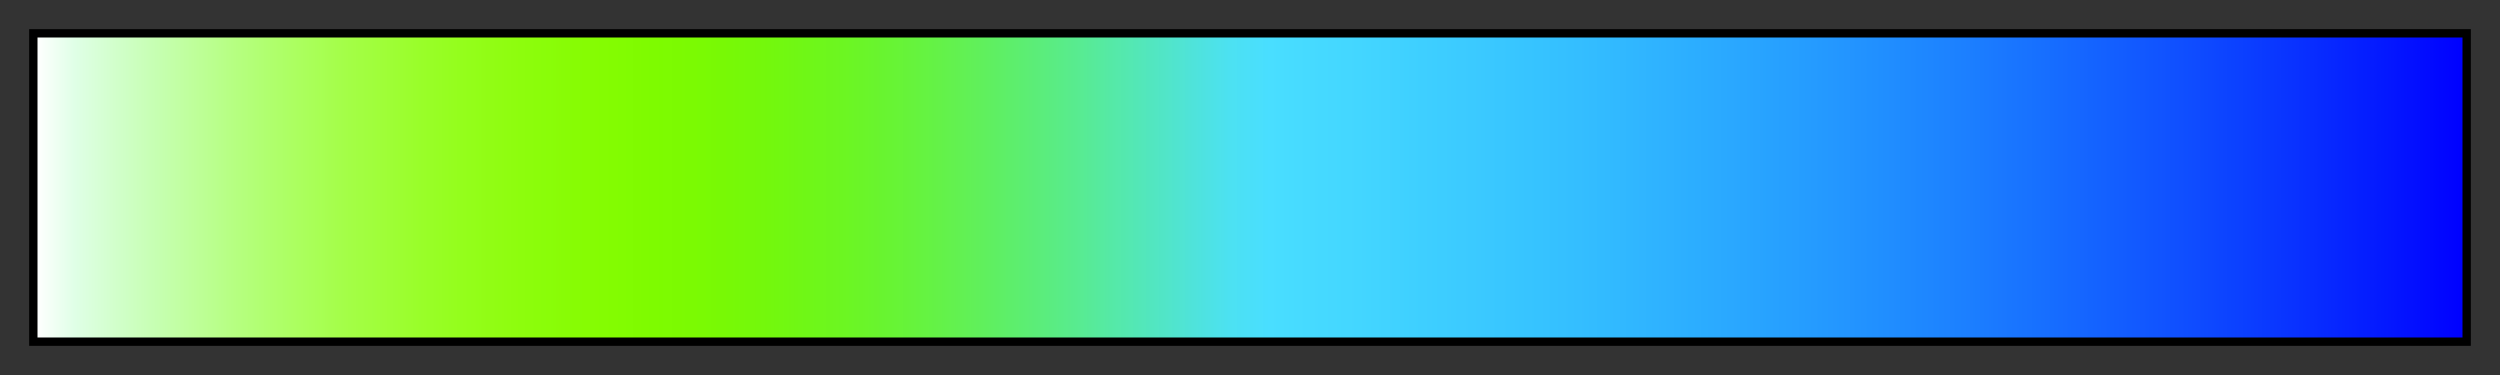 <svg height="45" viewBox="0 0 300 45" width="300" xmlns="http://www.w3.org/2000/svg" xmlns:xlink="http://www.w3.org/1999/xlink"><rect x="0" y="0" width="300" height="45" fill="#333333" stroke="none"/><linearGradient id="a" gradientUnits="objectBoundingBox" spreadMethod="pad" x1="0%" x2="100%" y1="0%" y2="0%"><stop offset="0" stop-color="#fff"/><stop offset=".016" stop-color="#dfffe6"/><stop offset=".032" stop-color="#d2ffcc"/><stop offset=".048" stop-color="#c7ffb4"/><stop offset=".064" stop-color="#bfff9c"/><stop offset=".079" stop-color="#b7ff85"/><stop offset=".095" stop-color="#b0ff6f"/><stop offset=".111" stop-color="#aaff5b"/><stop offset=".127" stop-color="#a4fe48"/><stop offset=".143" stop-color="#9ffe38"/><stop offset=".159" stop-color="#99fe29"/><stop offset=".175" stop-color="#94fe1c"/><stop offset=".191" stop-color="#90fd12"/><stop offset=".206" stop-color="#8bfd0a"/><stop offset=".222" stop-color="#87fc04"/><stop offset=".238" stop-color="#83fc01"/><stop offset=".254" stop-color="#7efb00"/><stop offset=".27" stop-color="#7bfa02"/><stop offset=".286" stop-color="#77f906"/><stop offset=".302" stop-color="#73f80d"/><stop offset=".318" stop-color="#6ff717"/><stop offset=".333" stop-color="#6cf622"/><stop offset=".349" stop-color="#68f430"/><stop offset=".365" stop-color="#65f340"/><stop offset=".381" stop-color="#62f152"/><stop offset=".397" stop-color="#5eef65"/><stop offset=".413" stop-color="#5bed7a"/><stop offset=".429" stop-color="#58eb90"/><stop offset=".444" stop-color="#55e9a8"/><stop offset=".46" stop-color="#52e6c0"/><stop offset=".476" stop-color="#4fe3d9"/><stop offset=".492" stop-color="#4ce1f2"/><stop offset=".508" stop-color="#49deff"/><stop offset=".524" stop-color="#46daff"/><stop offset=".54" stop-color="#44d7ff"/><stop offset=".556" stop-color="#41d3ff"/><stop offset=".571" stop-color="#3ecfff"/><stop offset=".587" stop-color="#3ccbff"/><stop offset=".603" stop-color="#39c7ff"/><stop offset=".619" stop-color="#36c3ff"/><stop offset=".635" stop-color="#34beff"/><stop offset=".651" stop-color="#31b9ff"/><stop offset=".667" stop-color="#2fb3ff"/><stop offset=".682" stop-color="#2caeff"/><stop offset=".698" stop-color="#2aa8ff"/><stop offset=".714" stop-color="#27a2ff"/><stop offset=".73" stop-color="#259cff"/><stop offset=".746" stop-color="#2395ff"/><stop offset=".762" stop-color="#208eff"/><stop offset=".778" stop-color="#1e87ff"/><stop offset=".794" stop-color="#1c80ff"/><stop offset=".809" stop-color="#1a78ff"/><stop offset=".825" stop-color="#1770ff"/><stop offset=".841" stop-color="#1567ff"/><stop offset=".857" stop-color="#135eff"/><stop offset=".873" stop-color="#15f"/><stop offset=".889" stop-color="#0f4cff"/><stop offset=".905" stop-color="#0c42ff"/><stop offset=".921" stop-color="#0a38ff"/><stop offset=".936" stop-color="#082eff"/><stop offset=".952" stop-color="#0623ff"/><stop offset=".968" stop-color="#0418ff"/><stop offset=".984" stop-color="#020cff"/><stop offset="1" stop-color="#00f"/></linearGradient><path d="m4 4h292v37h-292z" fill="url(#a)" stroke="#000"/></svg>